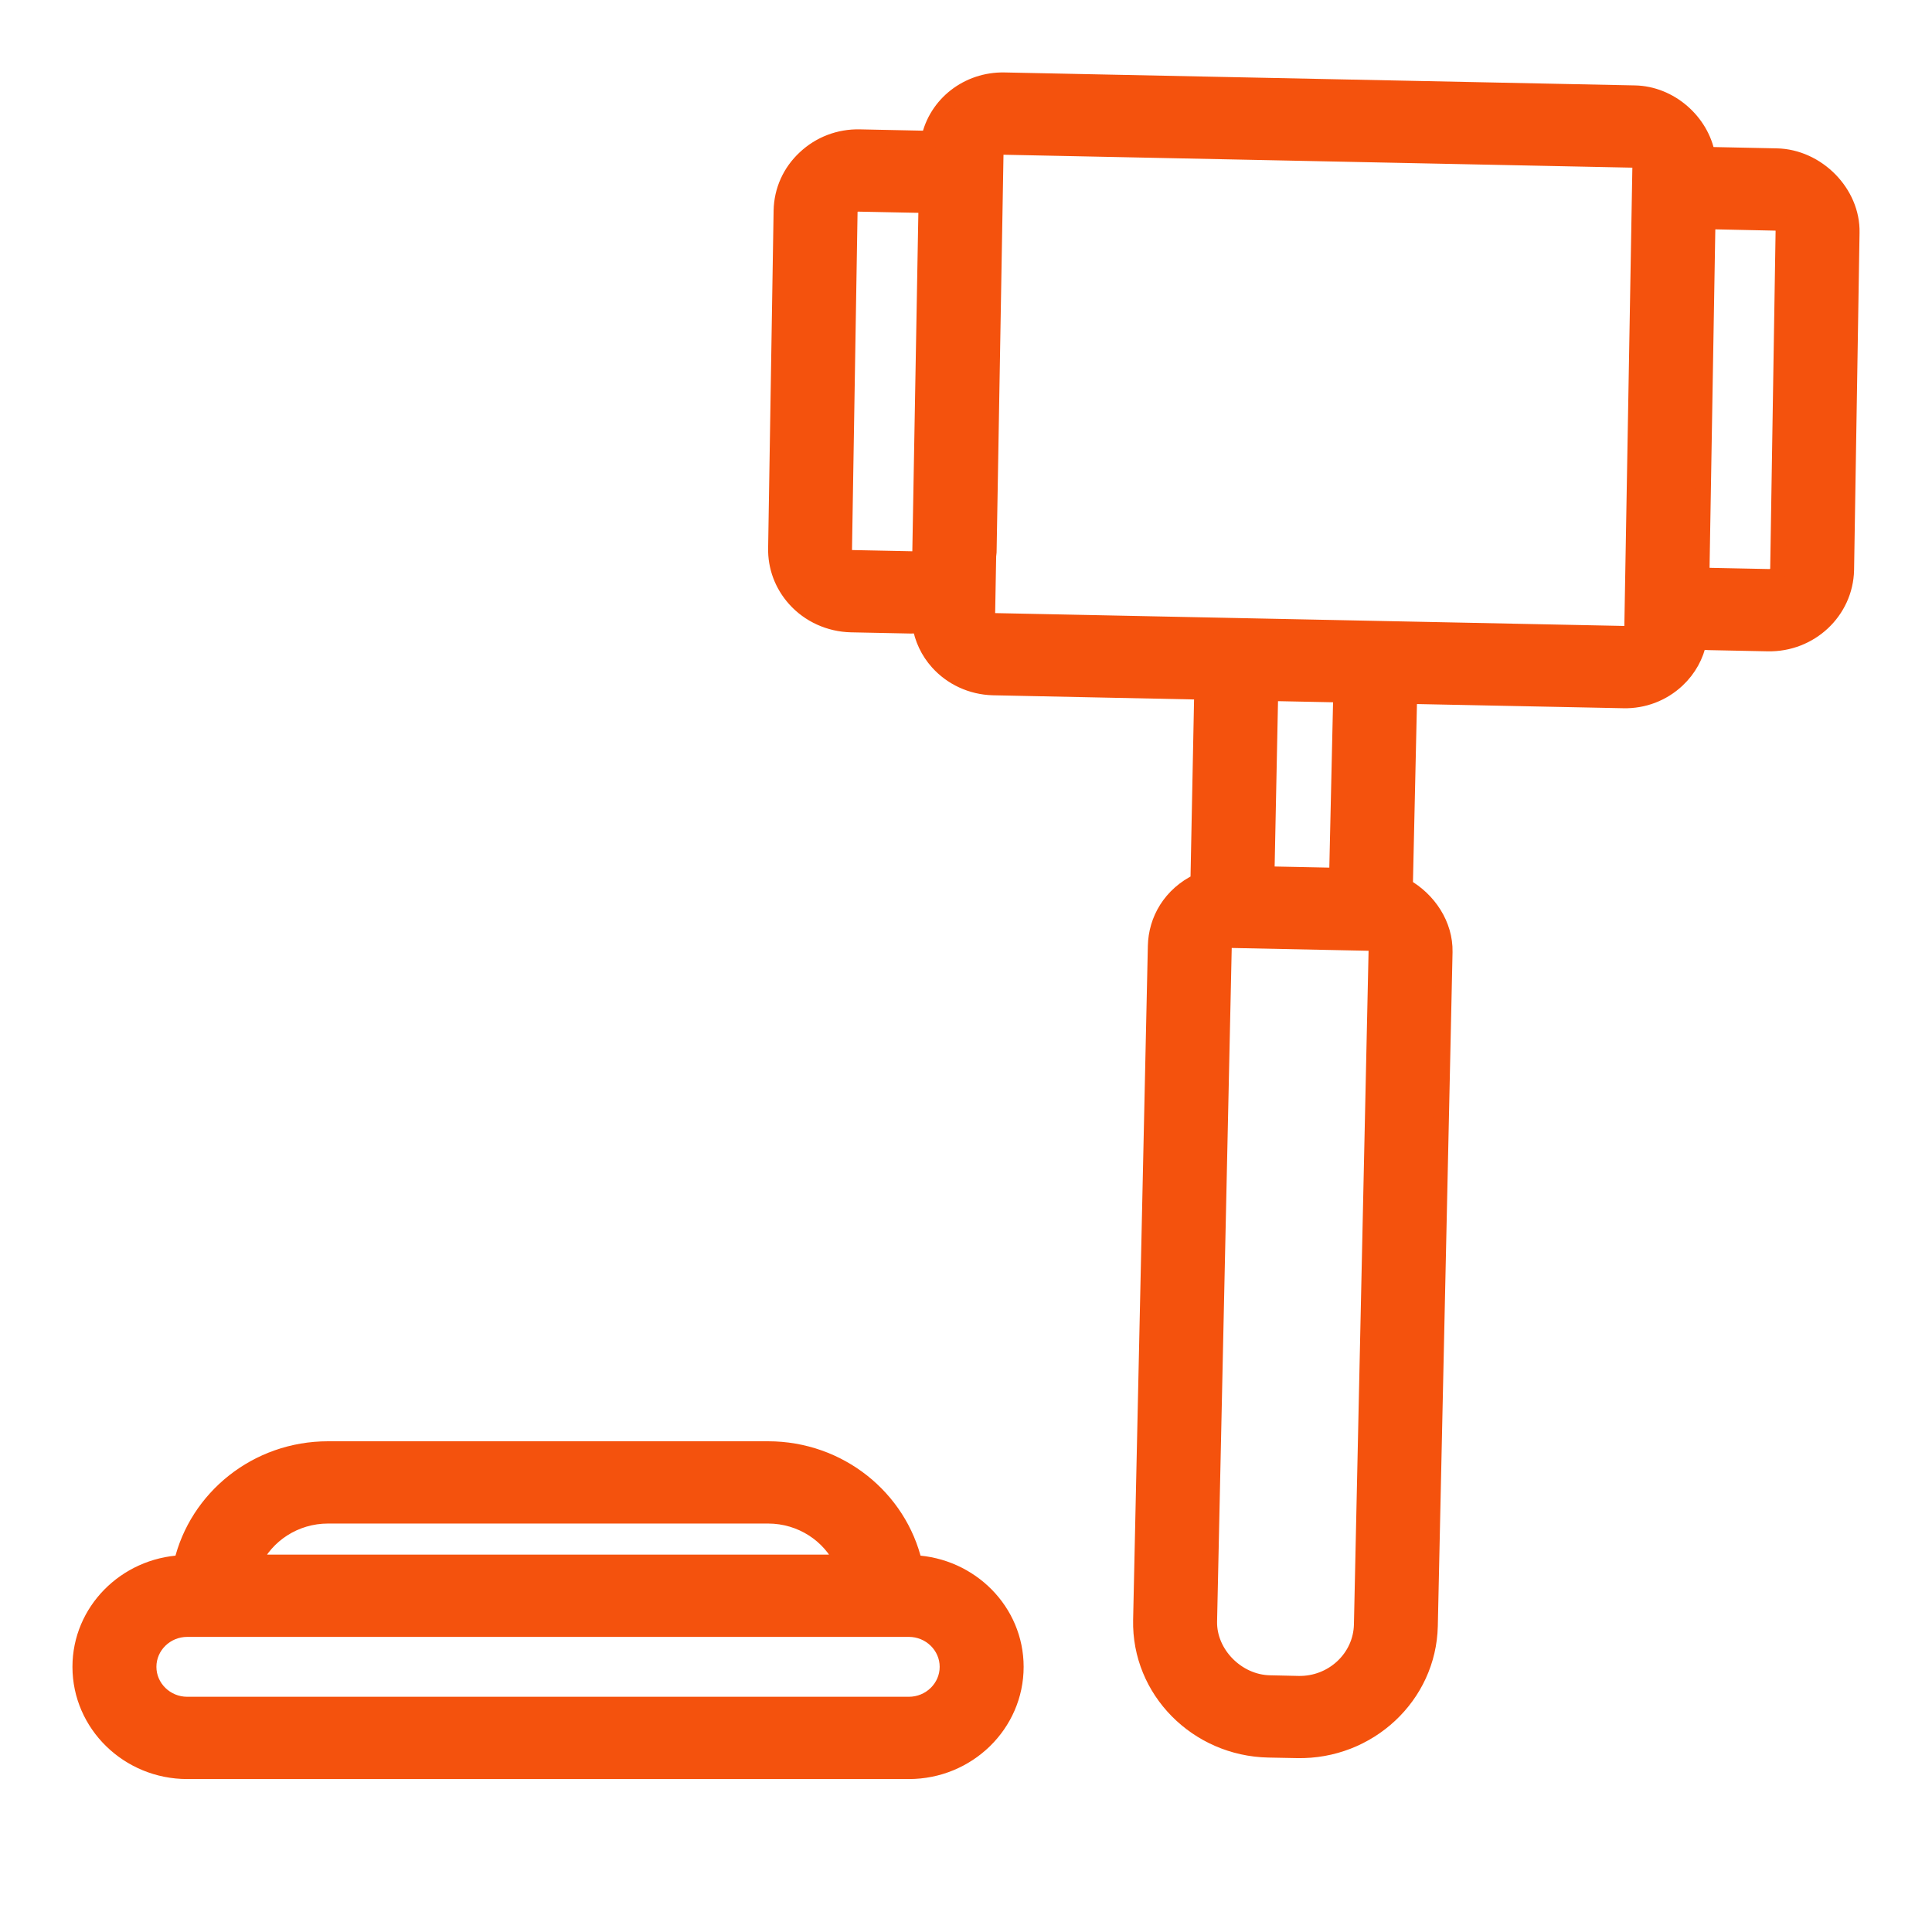 <svg width="24" height="24" viewBox="0 0 24 24" fill="none" xmlns="http://www.w3.org/2000/svg">
<path d="M15.757 21.733L16.113 21.74C17.003 21.758 17.742 21.067 17.761 20.199L17.944 11.826C17.951 11.489 17.744 11.178 17.451 11.013L17.504 8.644L20.17 8.698C20.417 8.703 20.652 8.613 20.832 8.445C20.974 8.312 21.066 8.144 21.102 7.961C21.143 7.967 21.183 7.975 21.225 7.976L21.96 7.991C22.485 8.002 22.92 7.595 22.932 7.081L23 2.89C23.011 2.398 22.574 1.953 22.069 1.943L21.206 1.925C21.13 1.511 20.746 1.169 20.307 1.161L12.477 1C12.024 0.991 11.633 1.296 11.543 1.725L10.681 1.707C10.427 1.701 10.186 1.793 10.003 1.965C9.819 2.136 9.715 2.367 9.71 2.617L9.642 6.808C9.637 7.04 9.72 7.263 9.877 7.438C10.052 7.634 10.306 7.749 10.573 7.755L11.308 7.77C11.35 7.771 11.391 7.766 11.432 7.761C11.459 7.932 11.534 8.093 11.652 8.224C11.823 8.415 12.069 8.529 12.333 8.537L14.935 8.591L14.888 10.95C14.542 11.116 14.366 11.43 14.359 11.752L14.176 20.124C14.157 20.998 14.871 21.715 15.757 21.733ZM22.051 2.765C22.138 2.766 22.159 2.804 22.157 2.875L22.09 7.065C22.088 7.124 22.039 7.17 21.979 7.169L21.243 7.154C21.157 7.152 21.135 7.115 21.137 7.044C21.144 6.604 21.11 8.635 21.21 2.747L22.051 2.765ZM11.326 6.948L10.591 6.933C10.505 6.931 10.483 6.893 10.484 6.823L10.553 2.632C10.553 2.596 10.571 2.572 10.586 2.558C10.601 2.544 10.626 2.528 10.663 2.529L11.51 2.546C11.404 8.462 11.441 6.422 11.433 6.863C11.427 6.888 11.416 6.908 11.404 6.919C11.389 6.933 11.364 6.949 11.326 6.948ZM12.355 7.716C12.281 7.713 12.262 7.674 12.262 7.622L12.275 6.902C12.276 6.888 12.28 6.875 12.28 6.86C12.289 6.354 12.248 8.695 12.366 1.908C12.366 1.859 12.406 1.821 12.459 1.822L20.29 1.983C20.323 1.983 20.344 1.999 20.356 2.012C20.366 2.023 20.376 2.042 20.378 2.069C20.241 9.914 20.288 7.208 20.278 7.793C20.277 7.834 20.228 7.877 20.188 7.876L12.355 7.716ZM15.778 8.608L16.662 8.626L16.611 10.88L15.732 10.862L15.778 8.608ZM15.201 11.77C15.202 11.716 15.247 11.675 15.302 11.676L17.005 11.711C17.059 11.712 17.102 11.756 17.101 11.809L16.919 20.181C16.91 20.596 16.556 20.927 16.131 20.919L15.774 20.911C15.365 20.903 15.011 20.542 15.019 20.142L15.201 11.77Z" fill="#F4520D"/>
<path d="M1 20.706C1 21.42 1.595 22 2.326 22H11.29C12.021 22 12.616 21.42 12.616 20.706C12.616 20.015 12.056 19.454 11.356 19.419C11.167 18.61 10.427 18.004 9.541 18.004H4.075C3.189 18.004 2.449 18.61 2.259 19.419C1.56 19.454 1 20.015 1 20.706ZM4.075 18.826H9.541C9.955 18.826 10.312 19.067 10.473 19.412H3.143C3.304 19.067 3.661 18.826 4.075 18.826ZM2.326 20.234H11.29C11.556 20.234 11.773 20.446 11.773 20.706C11.773 20.966 11.556 21.178 11.29 21.178H2.326C2.06 21.178 1.843 20.966 1.843 20.706C1.843 20.446 2.06 20.234 2.326 20.234Z" fill="#F4520D"/>
<path d="M15.757 21.733L16.113 21.74C17.003 21.758 17.742 21.067 17.761 20.199L17.944 11.826C17.951 11.489 17.744 11.178 17.451 11.013L17.504 8.644L20.17 8.698C20.417 8.703 20.652 8.613 20.832 8.445C20.974 8.312 21.066 8.144 21.102 7.961C21.143 7.967 21.183 7.975 21.225 7.976L21.96 7.991C22.485 8.002 22.92 7.595 22.932 7.081L23 2.89C23.011 2.398 22.574 1.953 22.069 1.943L21.206 1.925C21.13 1.511 20.746 1.169 20.307 1.161L12.477 1C12.024 0.991 11.633 1.296 11.543 1.725L10.681 1.707C10.427 1.701 10.186 1.793 10.003 1.965C9.819 2.136 9.715 2.367 9.71 2.617L9.642 6.808C9.637 7.04 9.72 7.263 9.877 7.438C10.052 7.634 10.306 7.749 10.573 7.755L11.308 7.77C11.35 7.771 11.391 7.766 11.432 7.761C11.459 7.932 11.534 8.093 11.652 8.224C11.823 8.415 12.069 8.529 12.333 8.537L14.935 8.591L14.888 10.95C14.542 11.116 14.366 11.43 14.359 11.752L14.176 20.124C14.157 20.998 14.871 21.715 15.757 21.733ZM22.051 2.765C22.138 2.766 22.159 2.804 22.157 2.875L22.09 7.065C22.088 7.124 22.039 7.17 21.979 7.169L21.243 7.154C21.157 7.152 21.135 7.115 21.137 7.044C21.144 6.604 21.11 8.635 21.21 2.747L22.051 2.765ZM11.326 6.948L10.591 6.933C10.505 6.931 10.483 6.893 10.484 6.823L10.553 2.632C10.553 2.596 10.571 2.572 10.586 2.558C10.601 2.544 10.626 2.528 10.663 2.529L11.51 2.546C11.404 8.462 11.441 6.422 11.433 6.863C11.427 6.888 11.416 6.908 11.404 6.919C11.389 6.933 11.364 6.949 11.326 6.948ZM12.355 7.716C12.281 7.713 12.262 7.674 12.262 7.622L12.275 6.902C12.276 6.888 12.28 6.875 12.28 6.86C12.289 6.354 12.248 8.695 12.366 1.908C12.366 1.859 12.406 1.821 12.459 1.822L20.29 1.983C20.323 1.983 20.344 1.999 20.356 2.012C20.366 2.023 20.376 2.042 20.378 2.069C20.241 9.914 20.288 7.208 20.278 7.793C20.277 7.834 20.228 7.877 20.188 7.876L12.355 7.716ZM15.778 8.608L16.662 8.626L16.611 10.88L15.732 10.862L15.778 8.608ZM15.201 11.77C15.202 11.716 15.247 11.675 15.302 11.676L17.005 11.711C17.059 11.712 17.102 11.756 17.101 11.809L16.919 20.181C16.91 20.596 16.556 20.927 16.131 20.919L15.774 20.911C15.365 20.903 15.011 20.542 15.019 20.142L15.201 11.77Z" stroke="#F4520D" stroke-width="0.2"/>
<path d="M1 20.706C1 21.42 1.595 22 2.326 22H11.29C12.021 22 12.616 21.42 12.616 20.706C12.616 20.015 12.056 19.454 11.356 19.419C11.167 18.61 10.427 18.004 9.541 18.004H4.075C3.189 18.004 2.449 18.61 2.259 19.419C1.56 19.454 1 20.015 1 20.706ZM4.075 18.826H9.541C9.955 18.826 10.312 19.067 10.473 19.412H3.143C3.304 19.067 3.661 18.826 4.075 18.826ZM2.326 20.234H11.29C11.556 20.234 11.773 20.446 11.773 20.706C11.773 20.966 11.556 21.178 11.29 21.178H2.326C2.06 21.178 1.843 20.966 1.843 20.706C1.843 20.446 2.06 20.234 2.326 20.234Z" stroke="#F4520D" stroke-width="0.2"/>
</svg>

